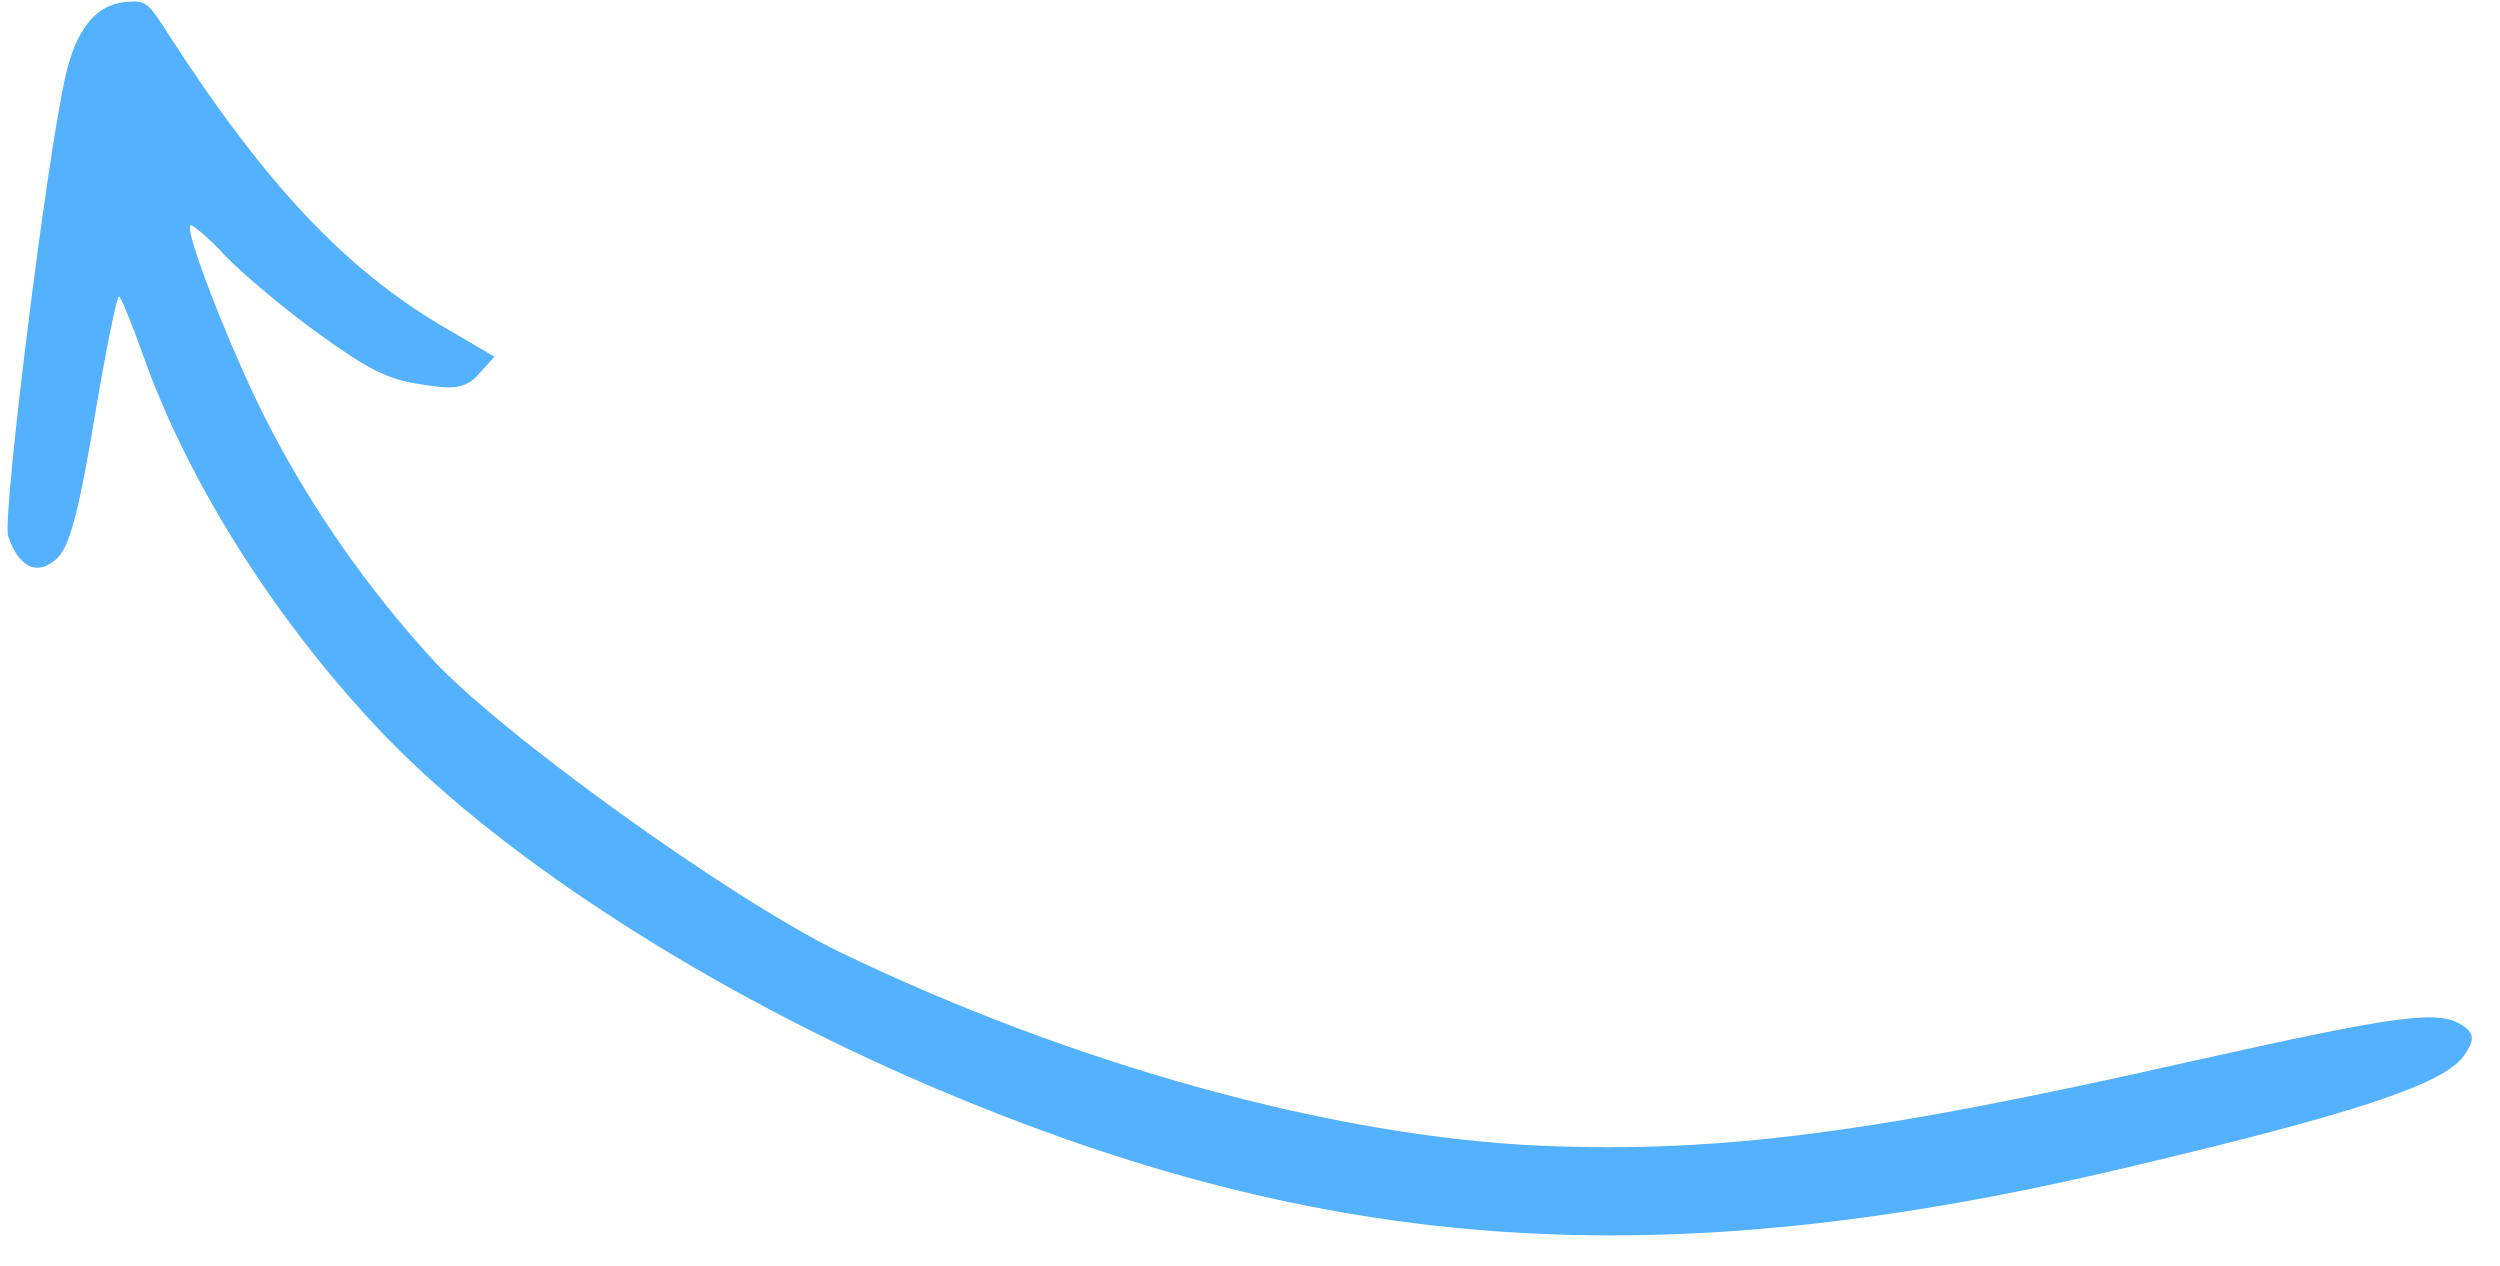 <svg width="79" height="40" viewBox="0 0 79 40" fill="none" xmlns="http://www.w3.org/2000/svg">
<path fill-rule="evenodd" clip-rule="evenodd" d="M77.851 33.373C77.204 34.271 74.358 35.205 67.168 36.903C52.461 40.392 41.894 39.658 29.391 34.32C22.52 31.385 16.038 27.233 12.254 23.342C8.832 19.808 5.969 15.313 4.537 11.265C4.157 10.214 3.812 9.346 3.759 9.373C3.684 9.386 3.33 11.139 2.968 13.312C2.471 16.298 2.17 17.346 1.772 17.675C1.162 18.207 0.588 17.925 0.257 16.939C0.067 16.348 1.476 4.974 2.074 2.388C2.403 0.938 3.017 0.178 3.903 0.072C4.606 -0.004 4.65 0.027 5.334 1.103C8.357 5.776 10.848 8.446 13.958 10.296L15.625 11.27L15.128 11.821C14.746 12.261 14.343 12.326 13.334 12.149C12.272 12 11.676 11.703 10.073 10.549C9.007 9.781 7.693 8.673 7.153 8.12C6.625 7.545 6.101 7.102 6.029 7.116C5.75 7.142 7.428 11.433 8.573 13.585C9.912 16.139 11.585 18.543 13.612 20.779C15.726 23.111 23.054 28.389 26.535 30.085C33.902 33.639 42.117 35.922 48.727 36.206C54.365 36.44 59.24 35.798 69.116 33.566C75.957 32.038 77.105 31.89 77.873 32.442C78.194 32.673 78.192 32.899 77.853 33.37L77.851 33.373Z" fill="#53B1FD"/>
</svg>
